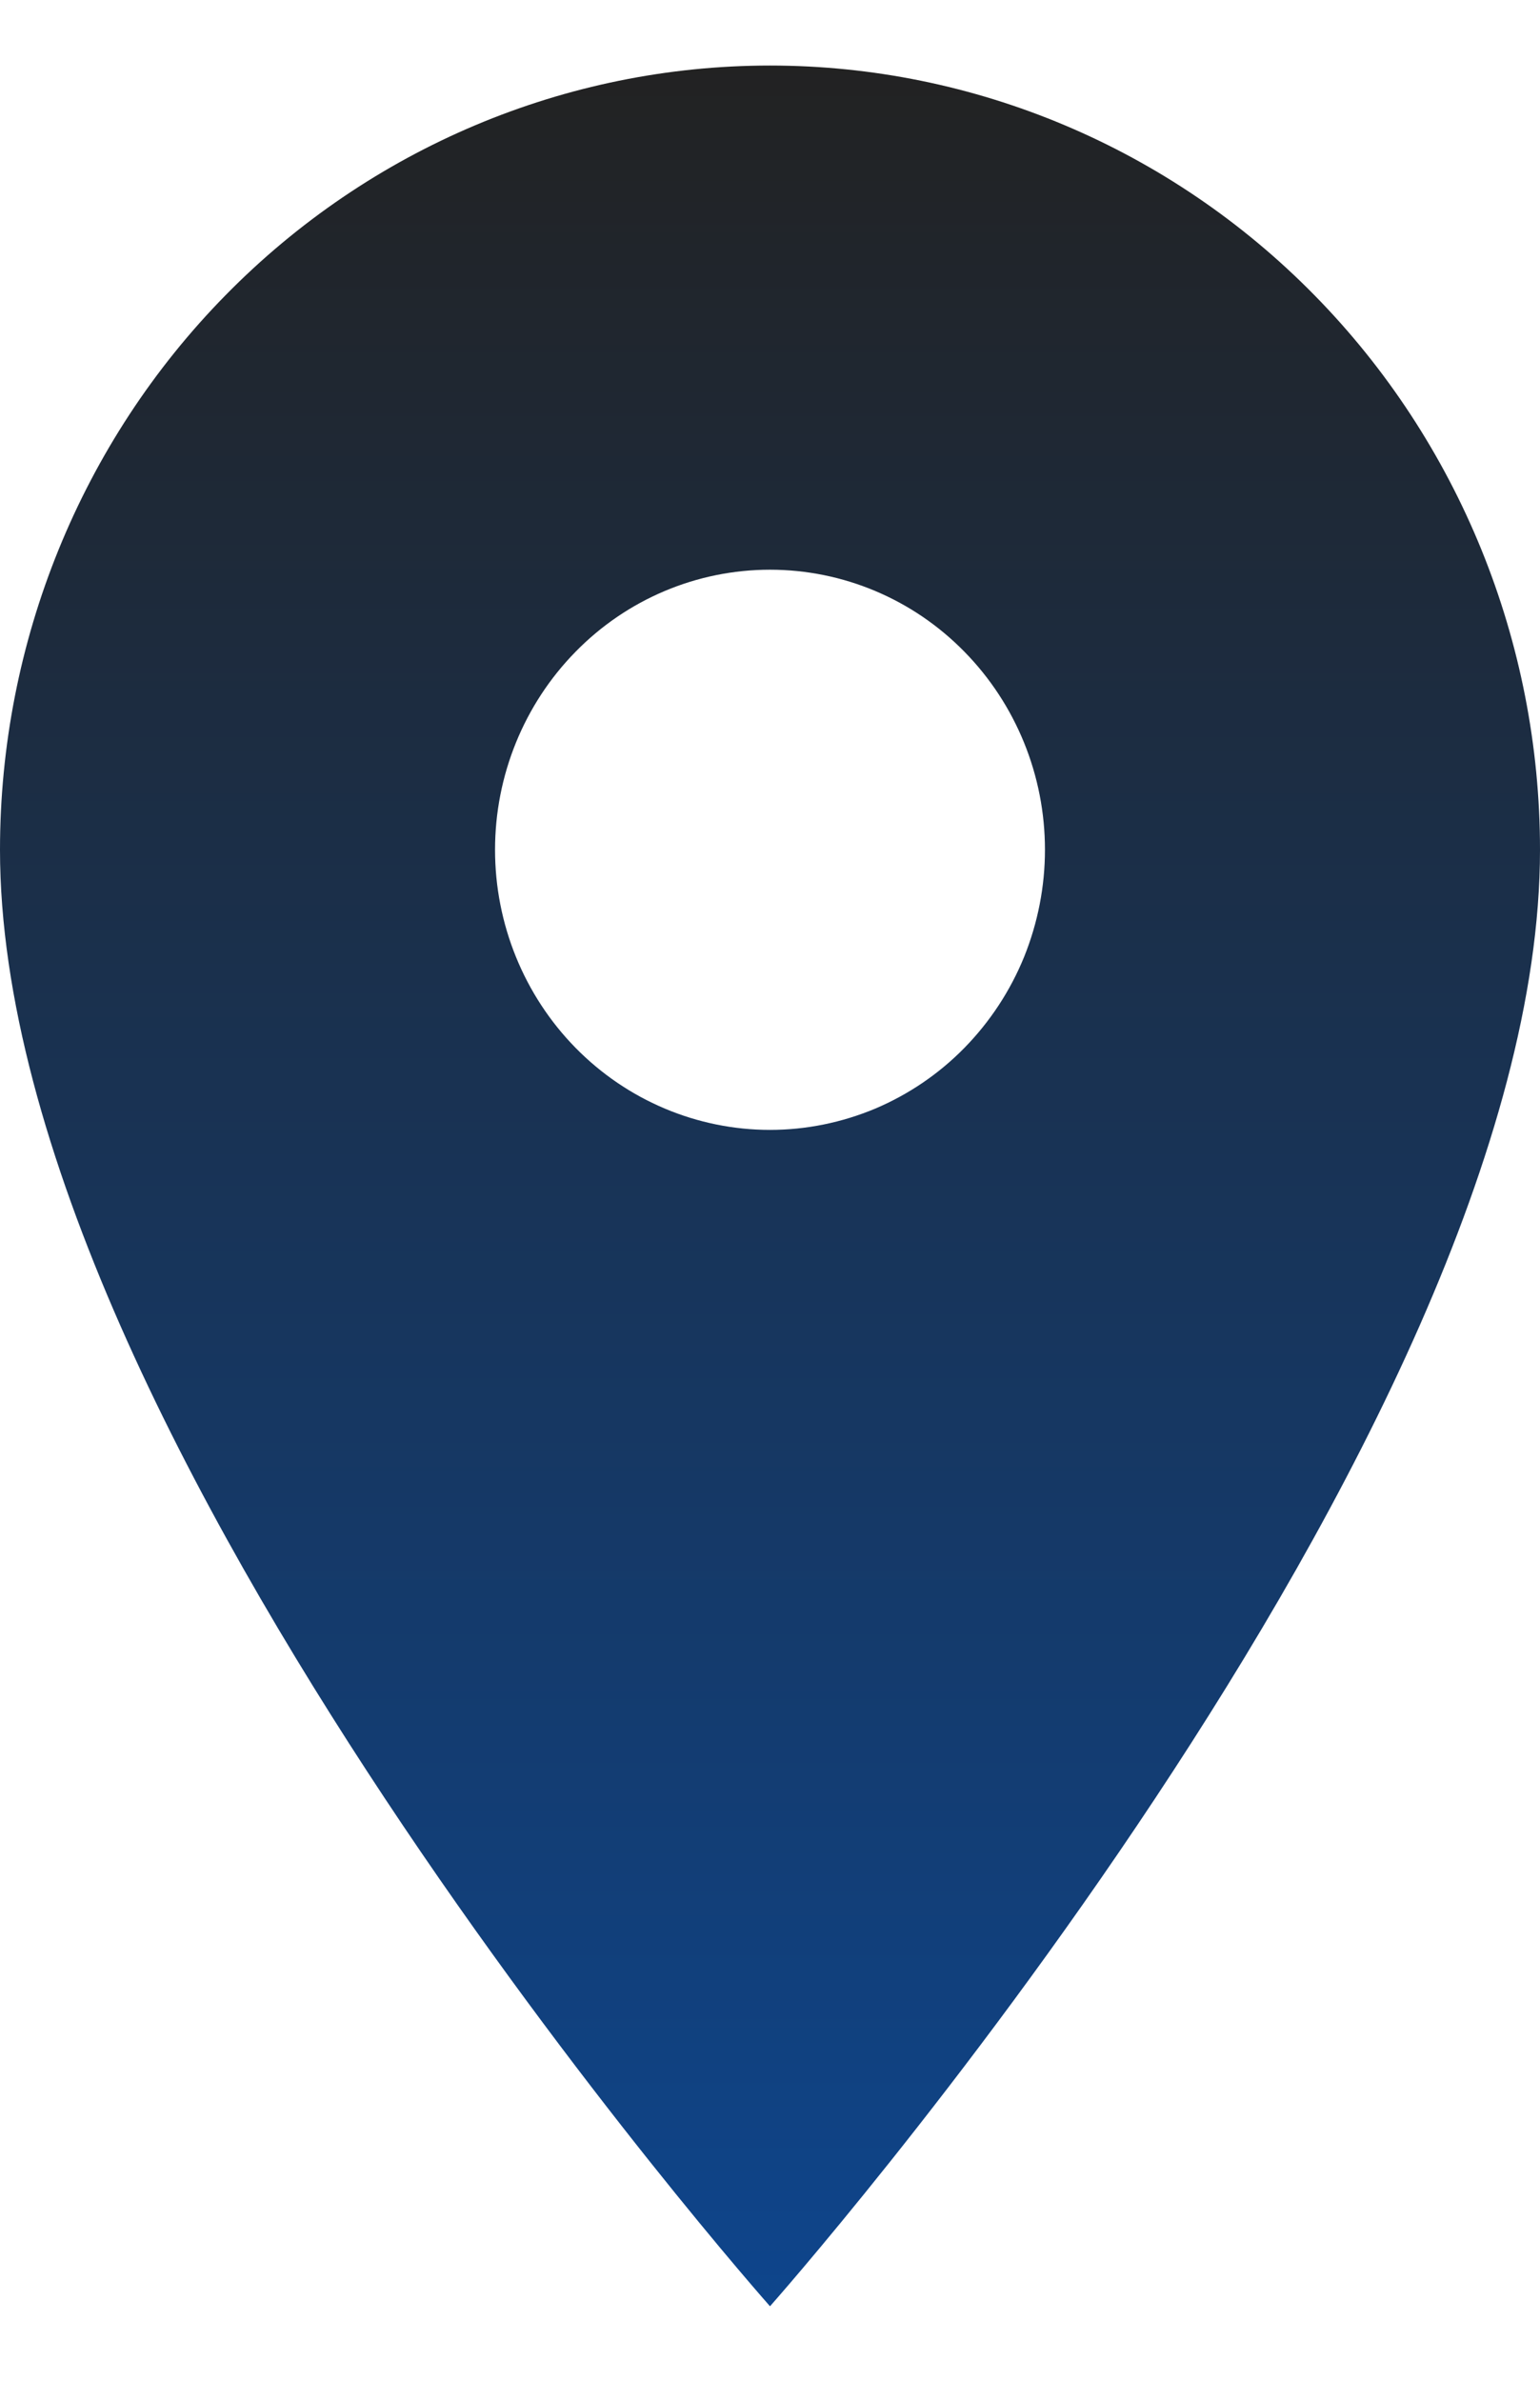 <svg width="11" height="17" viewBox="0 0 11 17" fill="none" xmlns="http://www.w3.org/2000/svg">
<path d="M5.5 8.068C4.979 8.068 4.479 7.857 4.111 7.482C3.743 7.107 3.536 6.598 3.536 6.068C3.536 5.537 3.743 5.029 4.111 4.654C4.479 4.278 4.979 4.068 5.5 4.068C6.021 4.068 6.521 4.278 6.889 4.654C7.257 5.029 7.464 5.537 7.464 6.068C7.464 6.33 7.413 6.59 7.315 6.833C7.216 7.076 7.071 7.296 6.889 7.482C6.707 7.668 6.49 7.815 6.252 7.916C6.013 8.016 5.758 8.068 5.5 8.068ZM5.5 0.468C4.041 0.468 2.642 1.058 1.611 2.108C0.579 3.158 0 4.583 0 6.068C0 10.268 5.5 16.468 5.5 16.468C5.5 16.468 11 10.268 11 6.068C11 4.583 10.421 3.158 9.389 2.108C8.358 1.058 6.959 0.468 5.5 0.468Z" fill="url(#paint0_linear_343_912)"/>
<defs>
<linearGradient id="paint0_linear_343_912" x1="5.5" y1="0.468" x2="5.5" y2="16.468" gradientUnits="userSpaceOnUse">
<stop stop-color="#222222"/>
<stop offset="1" stop-color="#0E458C"/>
</linearGradient>
</defs>
</svg>

